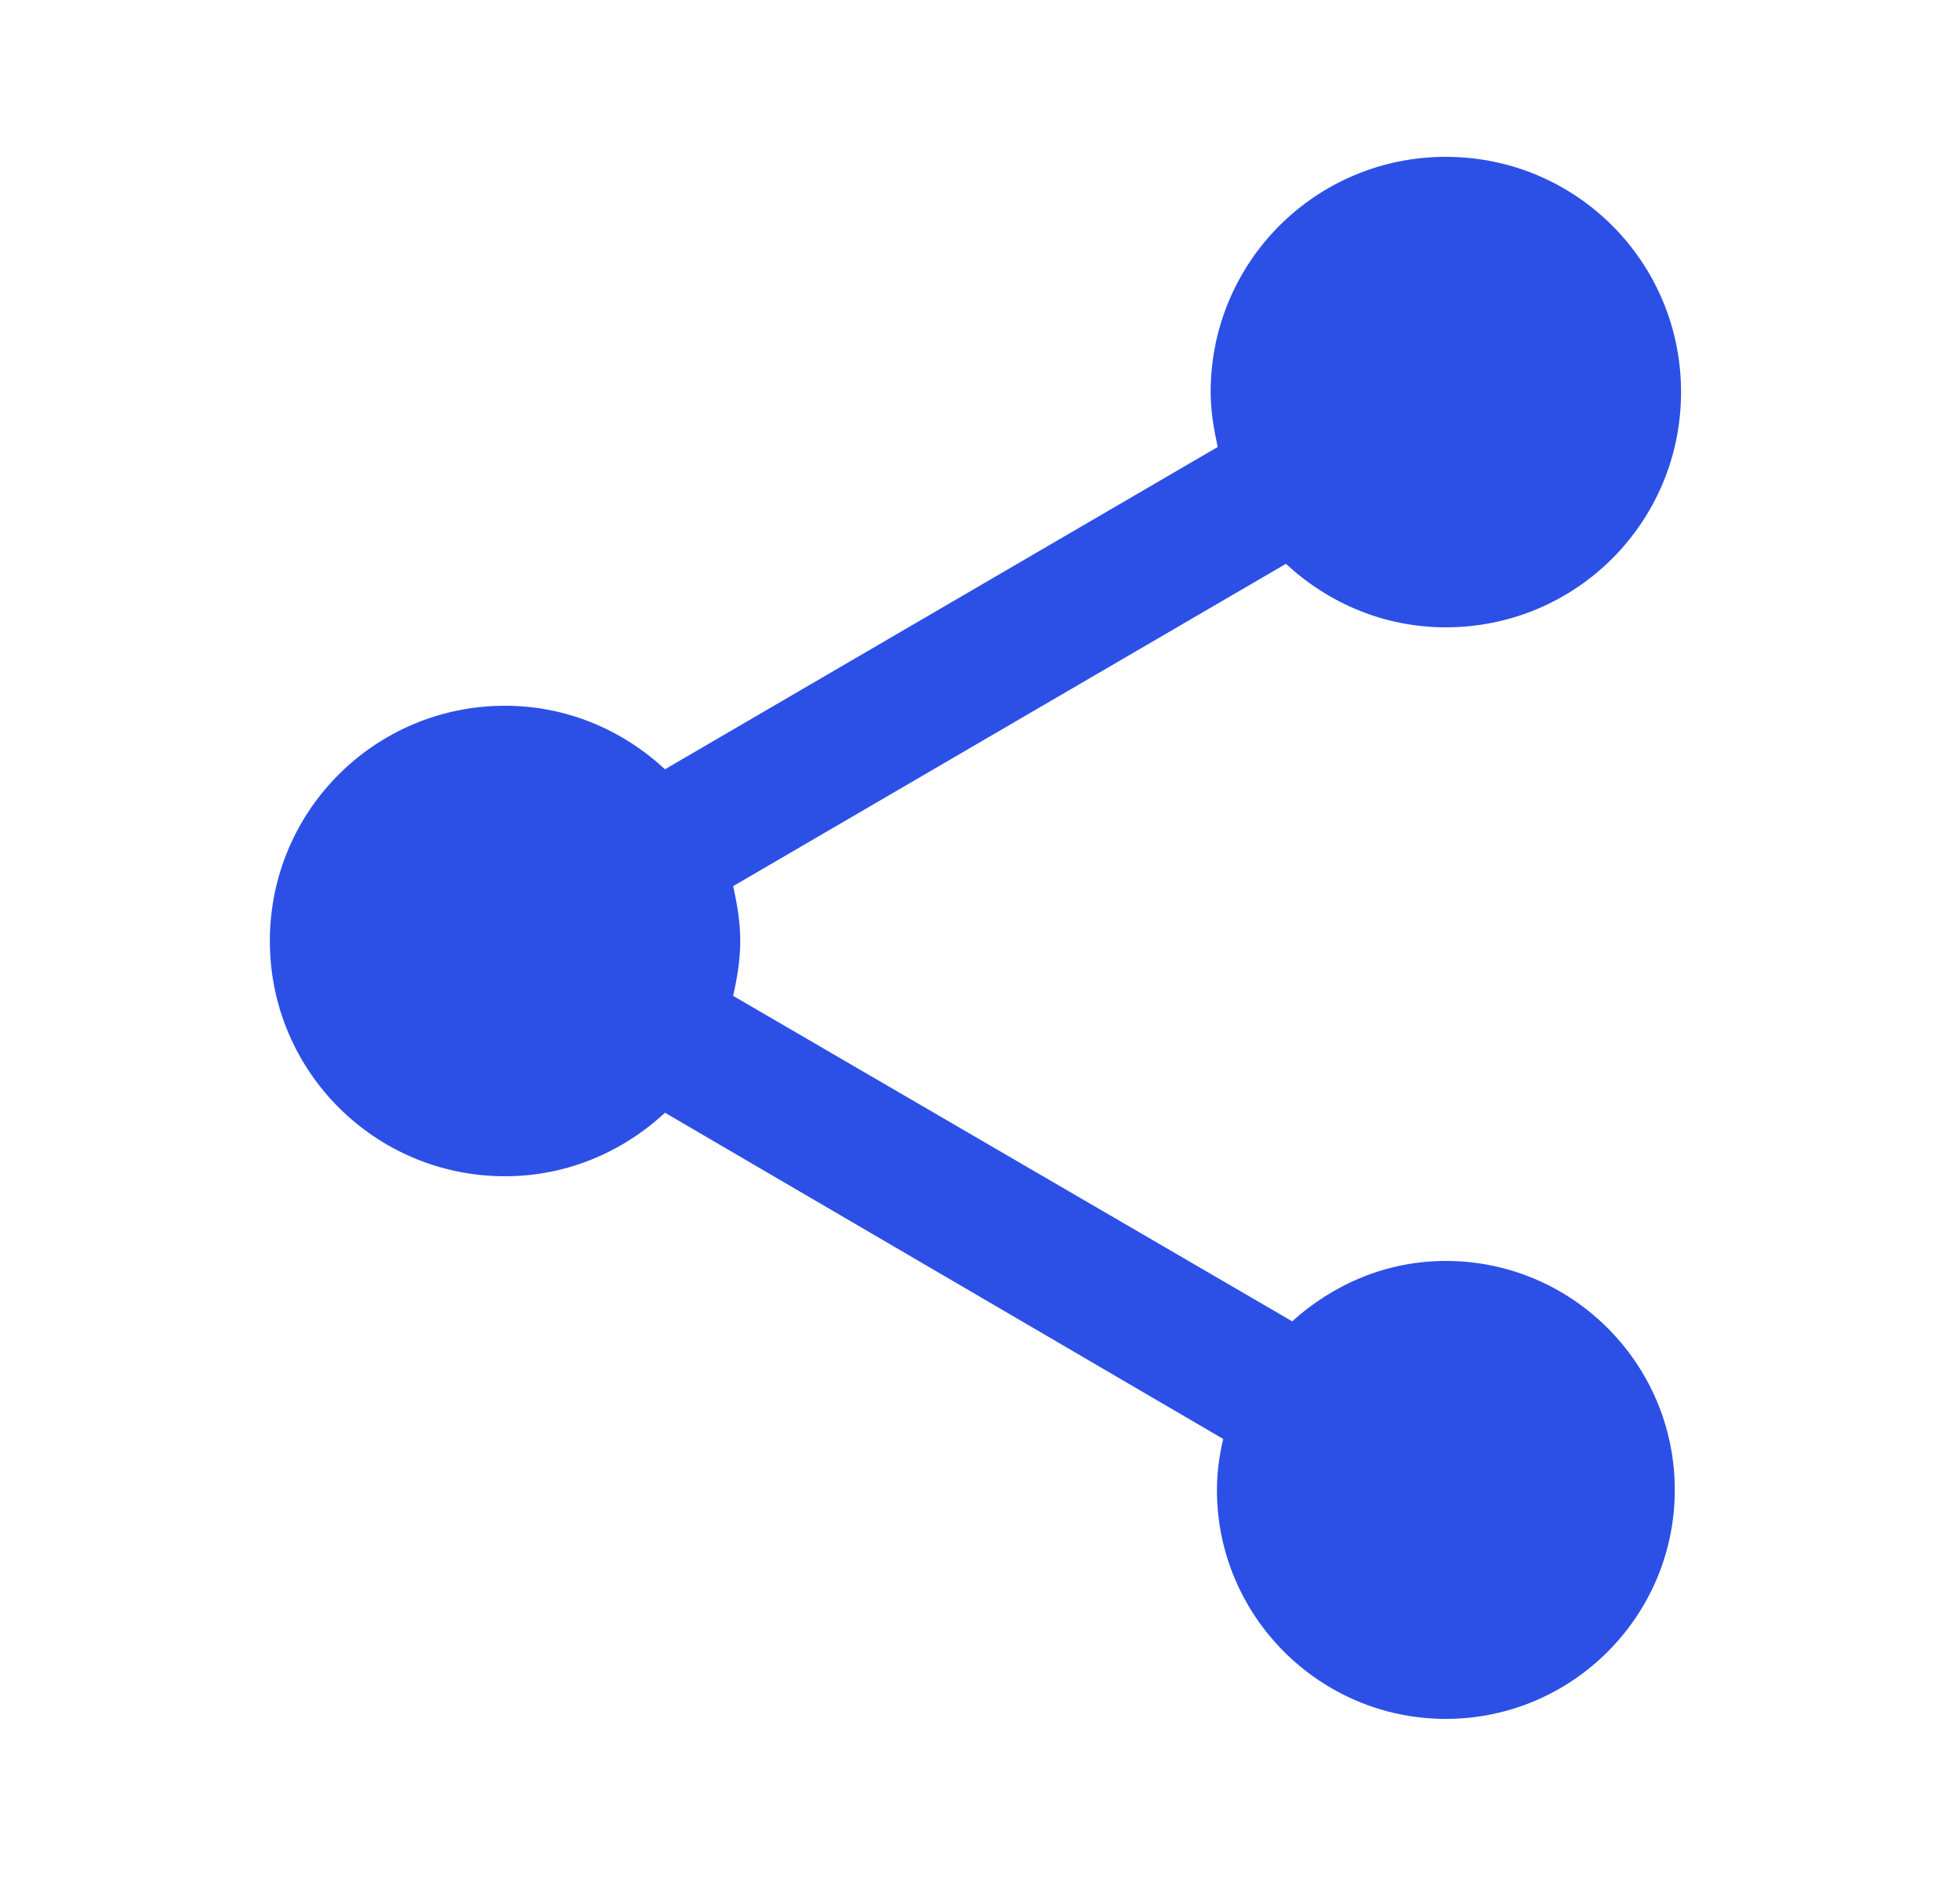 <?xml version="1.0" encoding="UTF-8"?>
<svg xmlns="http://www.w3.org/2000/svg" width="25" height="24" viewBox="0 0 25 24" fill="none">
  <path d="M18.442 16.08C17.682 16.08 17.002 16.38 16.482 16.85L9.352 12.7C9.402 12.47 9.442 12.24 9.442 12C9.442 11.76 9.402 11.53 9.352 11.3L16.402 7.19C16.942 7.69 17.652 8 18.442 8C20.102 8 21.442 6.66 21.442 5C21.442 3.34 20.102 2 18.442 2C16.782 2 15.442 3.34 15.442 5C15.442 5.24 15.482 5.47 15.532 5.7L8.482 9.81C7.942 9.31 7.232 9 6.442 9C4.782 9 3.442 10.34 3.442 12C3.442 13.66 4.782 15 6.442 15C7.232 15 7.942 14.69 8.482 14.19L15.602 18.35C15.552 18.56 15.522 18.78 15.522 19C15.522 20.61 16.832 21.92 18.442 21.92C20.052 21.92 21.362 20.61 21.362 19C21.362 17.39 20.052 16.08 18.442 16.08Z" fill="#2C50E6"></path>
</svg>
